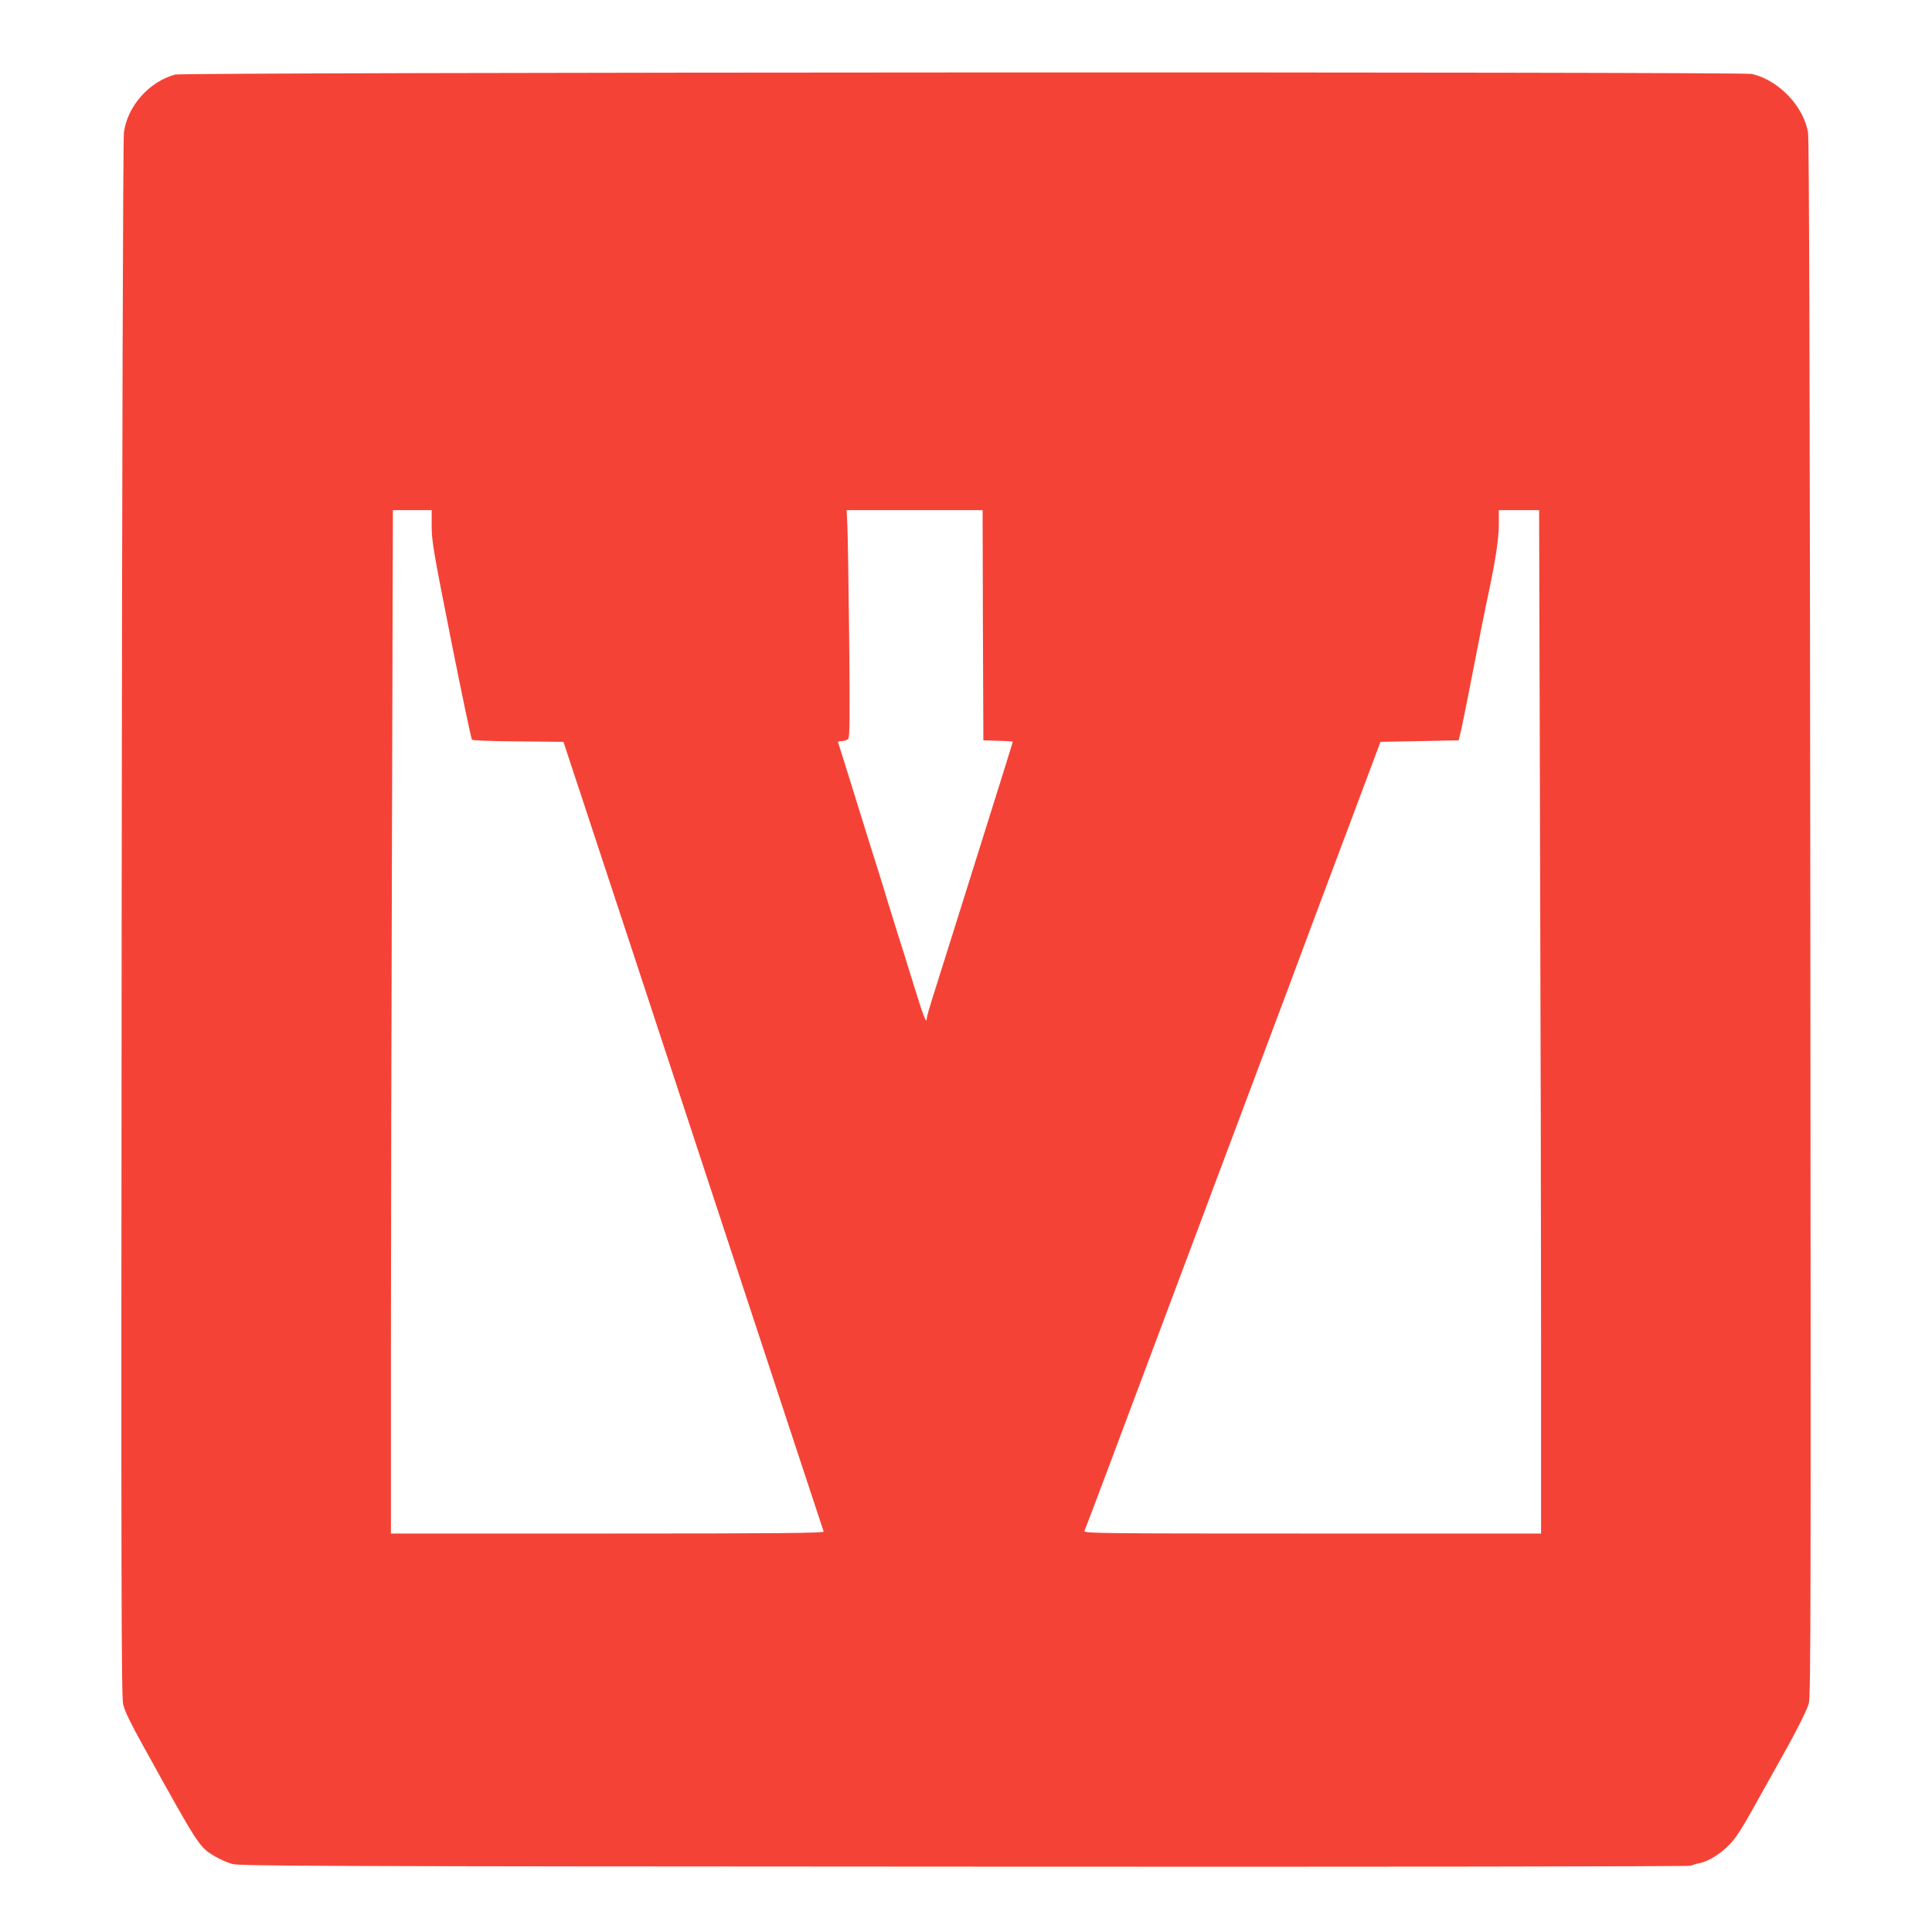 <?xml version="1.0" standalone="no"?>
<!DOCTYPE svg PUBLIC "-//W3C//DTD SVG 20010904//EN"
 "http://www.w3.org/TR/2001/REC-SVG-20010904/DTD/svg10.dtd">
<svg version="1.0" xmlns="http://www.w3.org/2000/svg"
 width="1280pt" height="1280pt" viewBox="0 0 1280 1280"
 preserveAspectRatio="xMidYMid meet">
<g transform="translate(0,1280) scale(0.1,-0.1)"
fill="#f44336" stroke="none">
<path d="M1160 12306 c-173 -48 -315 -208 -339 -383 -6 -42 -12 -2032 -15
-5210 -4 -4471 -2 -5151 10 -5205 10 -44 49 -124 126 -263 379 -685 376 -680
482 -744 31 -18 82 -41 114 -50 52 -14 492 -16 4856 -18 2709 -2 4804 1 4810
6 6 4 29 12 51 16 59 10 143 61 205 126 40 41 83 108 159 245 58 104 121 218
142 254 127 224 210 386 223 435 13 49 14 691 10 5198 -3 3422 -8 5164 -15
5207 -28 174 -194 349 -372 390 -68 16 -10390 12 -10447 -4z m1700 -2993 c0
-98 12 -168 129 -757 71 -357 133 -652 138 -657 5 -5 143 -10 308 -11 l298 -3
114 -345 c198 -599 494 -1499 843 -2560 106 -322 225 -684 265 -805 40 -121
168 -510 285 -865 117 -355 215 -651 217 -657 4 -10 -286 -13 -1431 -13
l-1436 0 0 1253 c0 688 3 2214 7 3390 l6 2137 129 0 128 0 0 -107z m3652 -655
l3 -763 98 -3 c53 -1 97 -4 97 -6 0 -4 -98 -317 -247 -791 -47 -148 -122 -389
-168 -535 -46 -146 -99 -316 -119 -378 -20 -63 -36 -120 -36 -128 0 -46 -23
13 -89 229 -41 133 -89 287 -107 342 -17 55 -44 141 -59 190 -27 91 -74 241
-115 370 -12 39 -64 205 -115 370 -51 165 -96 308 -100 318 -6 14 -2 17 23 17
16 0 35 7 42 15 10 12 11 152 6 663 -4 356 -9 693 -12 750 l-5 102 450 0 451
0 2 -762z m3691 -1375 c4 -1176 7 -2702 7 -3390 l0 -1253 -1516 0 c-1440 0
-1516 1 -1509 18 12 28 103 270 145 382 22 58 69 184 105 280 36 96 90 240
120 320 30 80 77 206 105 280 28 74 75 200 105 280 30 80 84 224 120 320 36
96 84 222 105 280 21 58 69 184 105 280 36 96 90 240 120 320 30 80 77 206
105 280 28 74 75 200 105 280 30 80 84 224 120 320 36 96 92 247 125 335 33
88 153 410 268 715 l208 555 259 5 259 5 18 75 c9 41 47 228 83 415 36 187 72
369 80 405 59 272 85 432 85 533 l0 97 133 0 134 0 6 -2137z"/>
</g>
</svg>
